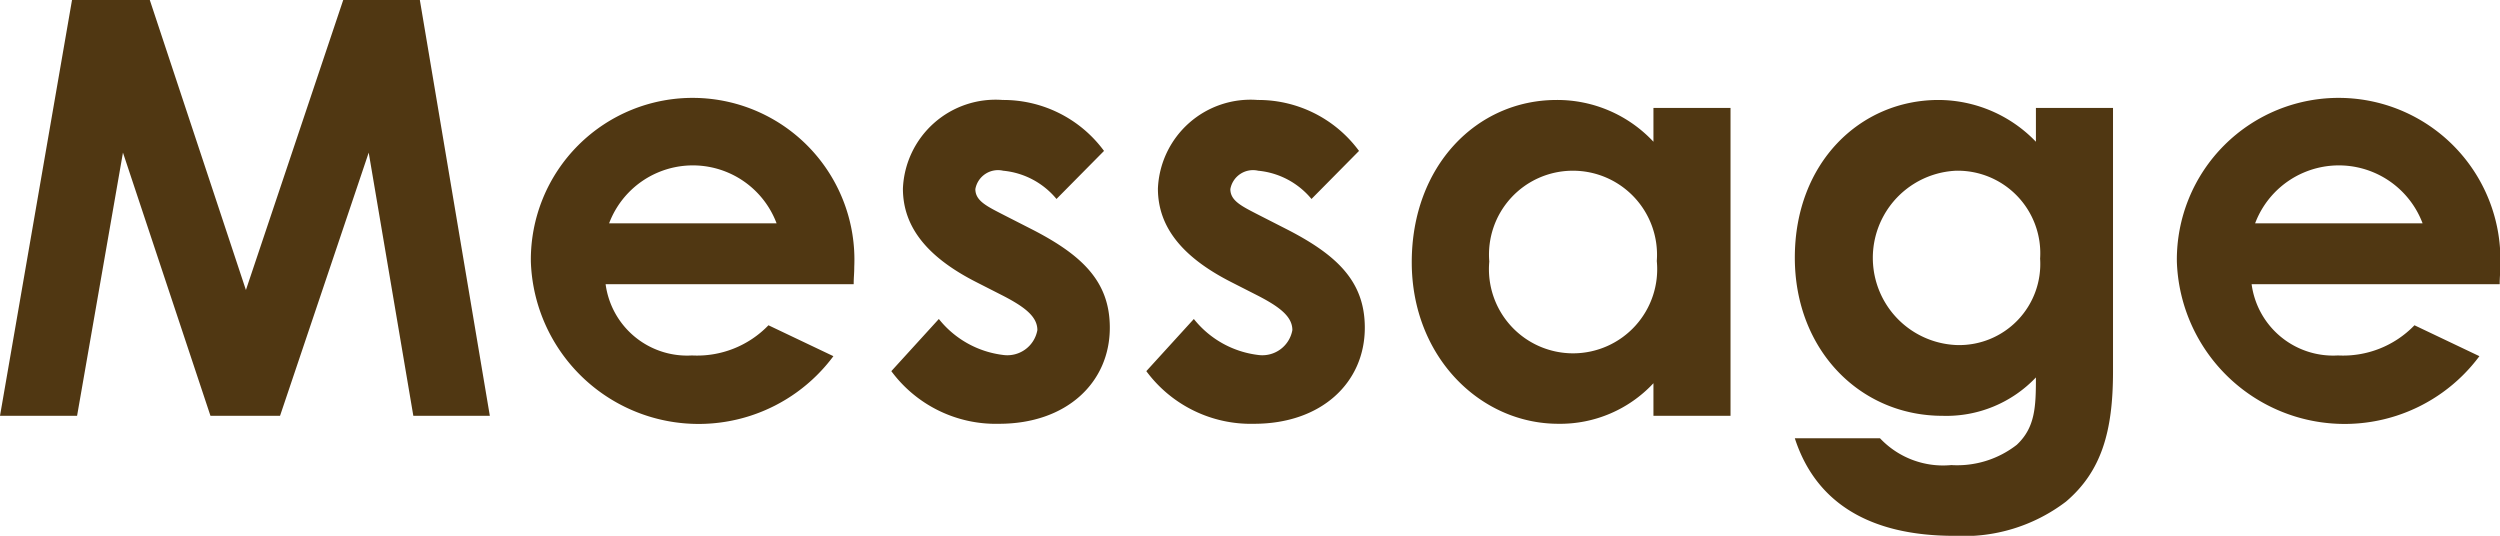 <svg xmlns="http://www.w3.org/2000/svg" viewBox="0 0 103.531 22.19">
  <defs>
    <style>
      .cls-1 {
        fill: #503712;
        fill-rule: evenodd;
      }
    </style>
  </defs>
  <path id="message.svg" class="cls-1" d="M541,1680.72h3.192l1.9-10.9,3.624,10.9h2.881l3.672-10.9,1.848,10.9h3.168l-2.9-17.23h-3.168l-4.033,12.02-3.984-12.02h-3.216Zm31.824-3.75a4.105,4.105,0,0,1-3.168,1.25,3.406,3.406,0,0,1-3.576-2.95h10.273c0-.29.024-0.43,0.024-0.72a6.7,6.7,0,1,0-13.393-.22,6.952,6.952,0,0,0,12.529,3.92Zm-6.6-4.22a3.706,3.706,0,0,1,6.937,0h-6.937Zm16.32,3c0.888,0.46,1.416.86,1.416,1.42a1.263,1.263,0,0,1-1.416,1.03,4.02,4.02,0,0,1-2.664-1.49l-1.968,2.16a5.38,5.38,0,0,0,4.464,2.18c2.784,0,4.584-1.7,4.584-3.98,0-1.9-1.128-3-3.24-4.08l-1.176-.6c-0.7-.36-1.152-0.58-1.152-1.06a0.953,0.953,0,0,1,1.152-.76,3.261,3.261,0,0,1,2.208,1.17l1.968-1.99a5.177,5.177,0,0,0-4.2-2.11,3.839,3.839,0,0,0-4.128,3.67c0,1.61,1.032,2.86,3.072,3.89Zm10.56,0c0.888,0.46,1.416.86,1.416,1.42a1.263,1.263,0,0,1-1.416,1.03,4.02,4.02,0,0,1-2.664-1.49l-1.968,2.16a5.38,5.38,0,0,0,4.464,2.18c2.784,0,4.584-1.7,4.584-3.98,0-1.9-1.128-3-3.24-4.08l-1.176-.6c-0.7-.36-1.152-0.58-1.152-1.06a0.953,0.953,0,0,1,1.152-.76,3.261,3.261,0,0,1,2.208,1.17l1.968-1.99a5.177,5.177,0,0,0-4.2-2.11,3.839,3.839,0,0,0-4.128,3.67c0,1.61,1.032,2.86,3.072,3.89Zm16.369,4.97h3.192v-12.75h-3.192v1.4a5.449,5.449,0,0,0-4.009-1.73c-3.312,0-6,2.73-6,6.72,0,3.91,2.832,6.69,6.072,6.69a5.279,5.279,0,0,0,3.937-1.68v1.35Zm-3.361-10.15a3.482,3.482,0,0,1,3.5,3.74,3.484,3.484,0,1,1-6.937.02A3.471,3.471,0,0,1,606.112,1670.57Zm22.393-2.6h-3.193v1.4a5.615,5.615,0,0,0-4.032-1.73c-3.24,0-5.952,2.59-5.952,6.53,0,3.81,2.688,6.55,6.12,6.55a5.11,5.11,0,0,0,3.864-1.59c0,1.2-.024,2.07-0.792,2.79a4.013,4.013,0,0,1-2.712.84,3.589,3.589,0,0,1-2.952-1.11h-3.528c0.864,2.67,3.1,4.04,6.6,4.04a6.987,6.987,0,0,0,4.633-1.42c1.464-1.25,1.944-2.9,1.944-5.38v-10.92Zm-6.5,2.6a3.419,3.419,0,0,1,3.481,3.64,3.358,3.358,0,0,1-3.433,3.58A3.613,3.613,0,0,1,622,1670.57Zm18.984,6.4a4.105,4.105,0,0,1-3.168,1.25,3.406,3.406,0,0,1-3.576-2.95h10.273c0-.29.024-0.43,0.024-0.72a6.7,6.7,0,1,0-13.393-.22,6.952,6.952,0,0,0,12.529,3.92Zm-6.6-4.22a3.706,3.706,0,0,1,6.937,0h-6.937Z" transform="translate(-541 -1663.5)"/>
</svg>
